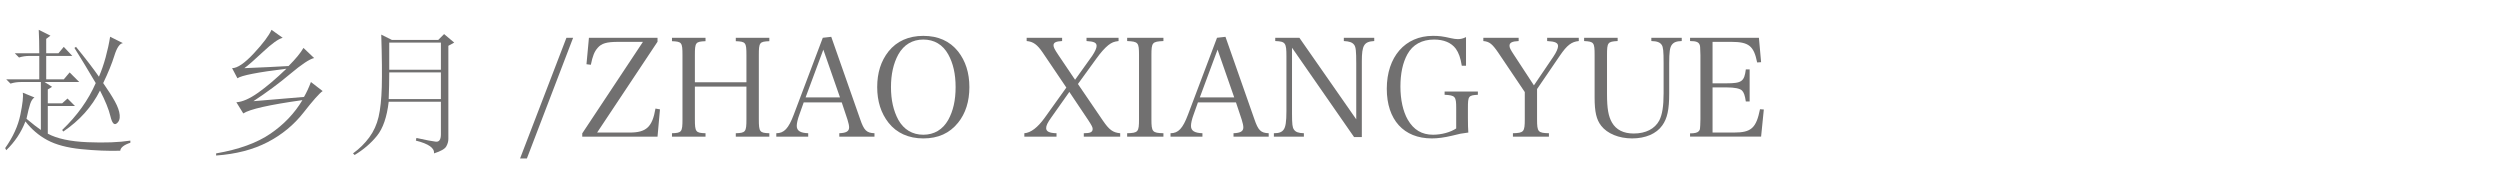 <?xml version="1.0" encoding="utf-8"?>
<!-- Generator: Adobe Illustrator 13.0.0, SVG Export Plug-In . SVG Version: 6.00 Build 14948)  -->
<!DOCTYPE svg PUBLIC "-//W3C//DTD SVG 1.1//EN" "http://www.w3.org/Graphics/SVG/1.1/DTD/svg11.dtd">
<svg version="1.1" id="レイヤー_1" xmlns="http://www.w3.org/2000/svg" xmlns:xlink="http://www.w3.org/1999/xlink" x="0px"
	 y="0px" width="2111.812px" height="143.986px" viewBox="0 0 2111.812 143.986" enable-background="new 0 0 2111.812 143.986"
	 xml:space="preserve">
<rect x="0" y="0" fill="#FFFFFF" width="2111.812" height="143.986"/>
<g>
	<path fill="#717070" d="M33.175,44.982c0-7.495-0.154-14.098-0.45-19.799l9.899,4.949l-3.6,2.699v12.149h10.349l4.5-5.399
		l7.199,7.649H39.025V67.03h14.849l4.949-5.85l8.1,8.1H37.675l6.299,4.05l-3.6,2.249v11.699h12.149l4.5-4.05l6.299,6.3H40.374
		v23.396c7.797,4.205,18.969,6.596,33.522,7.2c14.546,0.598,26.617,0.147,36.222-1.351v1.8c-5.399,1.8-8.254,4.05-8.549,6.75
		c-10.201,0.295-21.226-0.155-33.072-1.351c-11.854-1.202-21.373-3.755-28.572-7.649c-7.2-3.895-13.352-9.146-18.449-15.748
		c-3.6,9.302-8.998,17.394-16.197,24.298l-0.9-1.8c6.595-9.295,10.869-18.674,12.824-28.123c1.947-9.448,2.623-15.671,2.025-18.673
		l9.898,4.05c-1.504,0.899-2.7,2.699-3.6,5.399c-0.9,2.698-1.955,6.903-3.15,12.599c5.4,4.5,9.449,7.649,12.149,9.449V69.28H17.877
		c-3.304,0-6.299,0.45-8.999,1.35l-3.6-3.6h27.896V47.232h-8.1c-3.304,0-6.299,0.449-8.999,1.35l-3.601-3.6H33.175z M103.819,36.433
		c-2.7,0.303-5.104,3.824-7.199,10.573c-2.102,6.75-5.252,14.478-9.449,23.174c4.197,6.005,7.495,11.179,9.899,15.522
		c2.396,4.354,3.748,8.177,4.05,11.475c0.295,3.306-0.604,5.701-2.7,7.199c-2.102,1.505-3.825-0.598-5.175-6.3
		c-1.35-5.694-4.274-12.894-8.774-21.598c-6.903,13.801-17.253,25.353-31.047,34.646l-0.899-1.35
		c12.599-11.994,22.048-25.197,28.348-39.598C73.968,58.48,67.97,48.58,62.873,40.481l1.35-0.899
		c8.1,9.898,14.547,18.301,19.349,25.197c2.095-4.795,3.972-10.194,5.625-16.198c1.645-5.997,2.925-11.847,3.825-17.549
		L103.819,36.433z"/>
	<path fill="#717070" d="M238.807,31.934c-3.601,0.898-9.077,4.802-16.425,11.698c-7.354,6.903-12.676,11.552-15.974,13.948
		c14.694-0.598,27.146-1.195,37.347-1.8c5.997-5.997,10.194-11.095,12.6-15.299l8.999,8.55c-3.902,0.899-10.574,5.329-20.023,13.273
		c-9.449,7.95-19.876,15.679-31.271,23.173c11.094-0.899,25.345-2.096,42.746-3.601c2.095-3.6,4.05-7.797,5.85-12.599l9.899,7.648
		c-2.7,1.801-8.1,7.874-16.198,18.224c-8.101,10.35-18.225,18.674-30.373,24.974c-12.149,6.299-26.625,10.046-43.421,11.248v-1.8
		c19.192-3.304,34.492-8.852,45.896-16.648c11.396-7.797,20.396-17.245,26.998-28.347c-27.896,3.901-44.546,7.648-49.946,11.249
		l-5.849-9.449c5.097-0.296,11.249-2.995,18.448-8.1c7.199-5.098,15.144-11.847,23.848-20.248
		c-24.298,3.002-38.099,5.701-41.396,8.099l-4.5-8.549c4.5,0,10.645-4.197,18.448-12.599c7.798-8.396,12.746-14.996,14.85-19.799
		L238.807,31.934z"/>
	<path fill="#717070" d="M368.17,119.676c2.849,0.296,4.275-1.8,4.275-6.3V85.929h-44.096c-1.504,12.9-4.803,22.497-9.899,28.797
		c-5.104,6.3-11.404,11.698-18.897,16.198l-1.351-1.351c5.4-3.901,9.97-8.401,13.724-13.498c3.748-5.098,6.37-10.87,7.875-17.324
		c1.497-6.445,2.396-14.849,2.699-25.196c0.295-10.35,0.148-25.12-0.449-44.321l8.998,4.5h39.146l4.95-4.95l8.549,7.2l-4.95,2.699
		v78.742c0,2.096-0.604,4.197-1.8,6.301c-1.202,2.095-4.654,4.049-10.349,5.849c0.598-4.499-4.5-8.099-15.3-10.799l0.45-2.25
		C359.845,118.325,365.316,119.373,368.17,119.676z M328.348,83.679h44.096V61.181h-43.646
		C328.799,68.38,328.644,75.882,328.348,83.679z M328.799,58.931h43.646V35.983h-43.646V58.931z"/>
	<path fill="#717070" d="M478.479,31.913h5.645l-39.049,101.941h-5.759L478.479,31.913z"/>
	<path fill="#717070" d="M531.927,111.969c14.053,0,19.121-4.723,21.771-20.272l3.801,0.691l-2.073,23.037h-63.584v-2.765
		L543.1,35.368h-21.08c-9.562,0-13.938,1.268-17.163,5.068c-2.764,3.109-4.262,6.911-5.759,14.282l-3.687-0.461l2.073-22.346h57.94
		v3.34l-51.028,76.716L531.927,111.969L531.927,111.969z"/>
	<path fill="#717070" d="M586.987,100.795c0,10.599,0.691,11.521,8.985,11.75v2.88h-28.336v-2.88
		c8.179-0.229,8.869-1.037,8.869-11.75V46.542c0-10.713-0.575-11.403-8.869-11.75v-2.879h28.336v2.879
		c-8.409,0.347-8.985,1.037-8.985,11.75v22.922h43.542V46.542c0-10.713-0.576-11.403-8.985-11.75v-2.879h28.336v2.879
		c-8.293,0.347-8.869,1.037-8.869,11.75v54.253c0,10.599,0.69,11.521,8.869,11.75v2.88h-28.336v-2.88
		c8.294-0.229,8.985-1.151,8.985-11.75V73.15h-43.542V100.795z"/>
	<path fill="#717070" d="M675.222,96.879c-1.383,3.688-2.188,7.257-2.188,9.445c0,4.147,2.995,5.99,9.676,6.221v2.88h-26.954v-2.88
		c6.566,0,10.367-4.031,14.744-15.666l24.535-64.966l7.143-0.807l24.42,69.574c3.225,9.444,5.414,11.634,12.095,11.863v2.88h-29.719
		v-2.88c5.875-0.229,8.293-1.612,8.293-4.953c0-1.383-0.461-3.687-1.382-6.565l-4.839-14.515h-32.138L675.222,96.879z
		 M695.496,41.934L680.521,82.25h29.026L695.496,41.934z"/>
	<path fill="#717070" d="M750.557,43.432C757.469,34.792,767.49,30.3,779.93,30.3c12.555,0,22.346,4.377,29.372,13.133
		c6.336,8.062,9.562,18.084,9.562,30.18c0,12.095-3.225,22.23-9.562,30.062c-7.142,8.87-16.817,13.247-29.372,13.247
		c-12.44,0-22.577-4.606-29.373-13.247c-6.335-8.062-9.562-18.084-9.562-30.062C740.996,61.516,744.106,51.61,750.557,43.432z
		 M758.85,101.256c4.606,8.18,11.864,12.557,21.08,12.557c9.215,0,16.472-4.377,21.079-12.557c4.146-7.486,6.22-16.472,6.22-27.645
		c0-11.174-2.073-20.158-6.22-27.646c-4.607-8.294-11.864-12.556-21.079-12.556c-9.216,0-16.473,4.377-21.08,12.556
		c-4.147,7.604-6.22,16.702-6.22,27.646C752.631,84.554,754.703,93.538,758.85,101.256z"/>
	<path fill="#717070" d="M931.516,101.717c5.413,7.948,8.524,10.252,14.743,10.828v2.88h-30.754v-2.88
		c5.527,0,7.486-0.922,7.486-3.687c0-1.382-0.807-2.88-3.57-7.143l-16.127-24.073L888.32,98.836
		c-3.57,4.953-4.607,7.257-4.607,9.445c0,2.765,2.765,4.147,8.754,4.263v2.88h-27.184v-2.88c5.414-0.346,11.288-4.838,17.163-13.017
		l18.316-25.572l-19.929-29.488c-4.606-6.796-8.063-9.329-13.593-9.791v-2.764h29.948v2.764c-5.184,0.23-7.256,1.269-7.256,3.571
		c0,1.612,0.807,3.341,4.146,8.294l14.054,20.85l14.514-20.273c2.305-3.455,3.686-6.45,3.686-8.293c0-2.765-2.188-3.802-8.522-4.147
		v-2.764h27.069v2.764c-3.803,0.462-5.645,1.152-8.641,3.456c-2.994,2.419-6.334,6.105-10.137,11.403l-15.549,21.426
		L931.516,101.717z"/>
	<path fill="#717070" d="M952.135,112.545c9.33-0.229,10.021-1.151,10.021-11.75V46.542c0-10.713-0.691-11.403-10.021-11.865v-2.764
		h30.642v2.764c-9.447,0.462-10.137,1.152-10.137,11.865v54.253c0,10.599,0.805,11.521,10.137,11.75v2.88h-30.642V112.545z"/>
	<path fill="#717070" d="M1008.231,96.879c-1.383,3.688-2.188,7.257-2.188,9.445c0,4.147,2.994,5.99,9.677,6.221v2.88h-26.955v-2.88
		c6.565,0,10.366-4.031,14.744-15.666l24.534-64.966l7.144-0.807l24.42,69.574c3.225,9.444,5.414,11.634,12.094,11.863v2.88h-29.719
		v-2.88c5.875-0.229,8.295-1.612,8.295-4.953c0-1.383-0.461-3.687-1.383-6.565l-4.838-14.515h-32.14L1008.231,96.879z
		 M1028.505,41.934L1013.53,82.25h29.027L1028.505,41.934z"/>
	<path fill="#717070" d="M1091.397,95.843c0,9.216,0.346,11.749,1.613,13.593c1.381,2.072,3.801,2.995,8.407,3.109v2.88h-25.342
		v-2.88c4.377,0,6.797-0.922,8.293-3.109c1.613-2.188,2.305-6.682,2.305-15.552V47.463c0-11.288-0.807-12.439-9.444-12.786v-2.764
		h20.389l48.033,68.882V53.453c0-10.367-0.346-13.708-1.729-15.551c-1.495-2.073-4.03-2.995-8.754-3.227v-2.764h25.688v2.764
		c-8.64,0.462-10.482,3.571-10.482,17.163v63.931h-6.565l-52.41-75.448L1091.397,95.843L1091.397,95.843z"/>
	<path fill="#717070" d="M1248.399,77.297v2.766c-7.949,0.461-8.41,1.037-8.41,11.173v8.523c0,5.875,0.115,8.409,0.346,12.21
		c-6.219,0.808-6.91,0.923-13.707,2.649c-6.797,1.612-12.094,2.304-17.162,2.304c-23.729,0-38.014-15.78-38.014-41.929
		c0-26.954,15.437-44.693,38.934-44.693c5.3,0,8.181,0.347,15.205,1.958c1.845,0.461,4.377,0.808,5.875,0.808
		c2.306,0,4.377-0.461,6.912-1.729v24.189h-3.572c-1.034-6.565-2.532-10.828-5.067-14.398c-3.801-5.067-10.135-7.718-18.314-7.718
		c-10.252,0-18.084,4.262-22.576,12.44c-3.916,7.142-5.875,16.24-5.875,27.3c0,11.058,2.189,20.964,6.222,27.99
		c4.952,8.523,11.862,12.671,21.309,12.671c7.143,0,14.744-2.073,19.582-5.3V91.234c0-9.791-0.805-10.712-9.791-11.173v-2.766
		L1248.399,77.297L1248.399,77.297z"/>
	<path fill="#717070" d="M1298.391,100.795c0,10.713,0.807,11.521,10.021,11.75v2.88h-30.41v-2.88
		c9.215-0.229,10.021-1.151,10.021-11.75V77.758l-22.117-32.828c-5.299-7.833-7.717-9.791-12.9-10.253v-2.764h29.834v2.764
		c-5.528,0.23-7.717,1.384-7.717,3.917c0,1.729,0.689,3.11,3.801,7.833l16.816,25.688l16.473-24.305
		c2.42-3.57,3.916-6.911,3.916-8.869c0-2.766-2.418-3.917-9.215-4.264v-2.764h26.726v2.764c-6.105,0.576-9.906,3.456-15.896,12.211
		l-19.352,28.337V100.795z"/>
	<path fill="#717070" d="M1366.467,31.913v2.764c-8.407,0.462-8.983,1.152-8.983,11.865v32.943c0,12.21,1.151,18.661,4.146,23.959
		c3.572,6.221,9.791,9.331,18.431,9.331c10.137,0,17.739-3.917,21.541-10.943c2.535-4.953,3.686-11.979,3.686-23.151V53.453
		c0-10.367-0.346-13.708-1.61-15.551c-1.498-2.188-3.918-3.11-8.756-3.227v-2.764h25.688v2.764
		c-4.492,0.115-6.795,1.037-8.408,3.227c-1.612,2.188-2.188,5.99-2.188,15.551v25.571c0,13.593-1.611,21.08-5.873,26.954
		c-4.953,7.026-14.17,10.942-25.457,10.942c-11.174,0-20.965-4.03-26.148-10.713c-4.03-5.184-5.528-11.749-5.528-23.729V46.542
		c0-10.713-0.576-11.403-8.869-11.865v-2.764H1366.467z"/>
	<path fill="#717070" d="M1427.633,112.66c3.916,0,6.222-0.576,7.257-1.729c1.268-1.383,1.268-1.497,1.498-10.138V46.542
		c-0.23-7.372-0.23-7.486-0.576-8.523c-0.808-2.419-2.879-3.342-8.179-3.342v-2.764h58.171l1.844,20.618l-3.342,0.229
		c-2.765-13.938-7.025-17.394-21.771-17.394h-15.896v35.018h11.864c12.785,0,14.976-1.611,16.24-11.749h3.228v27.069h-3.228
		c-0.807-5.299-1.611-7.487-3.225-9.216c-1.729-1.729-6.221-2.649-13.017-2.649h-11.864v38.128h18.198
		c14.515,0,18.66-3.801,21.888-19.696l3.225,0.229l-2.303,22.923h-60.015L1427.633,112.66L1427.633,112.66z"/>
</g>
</svg>

